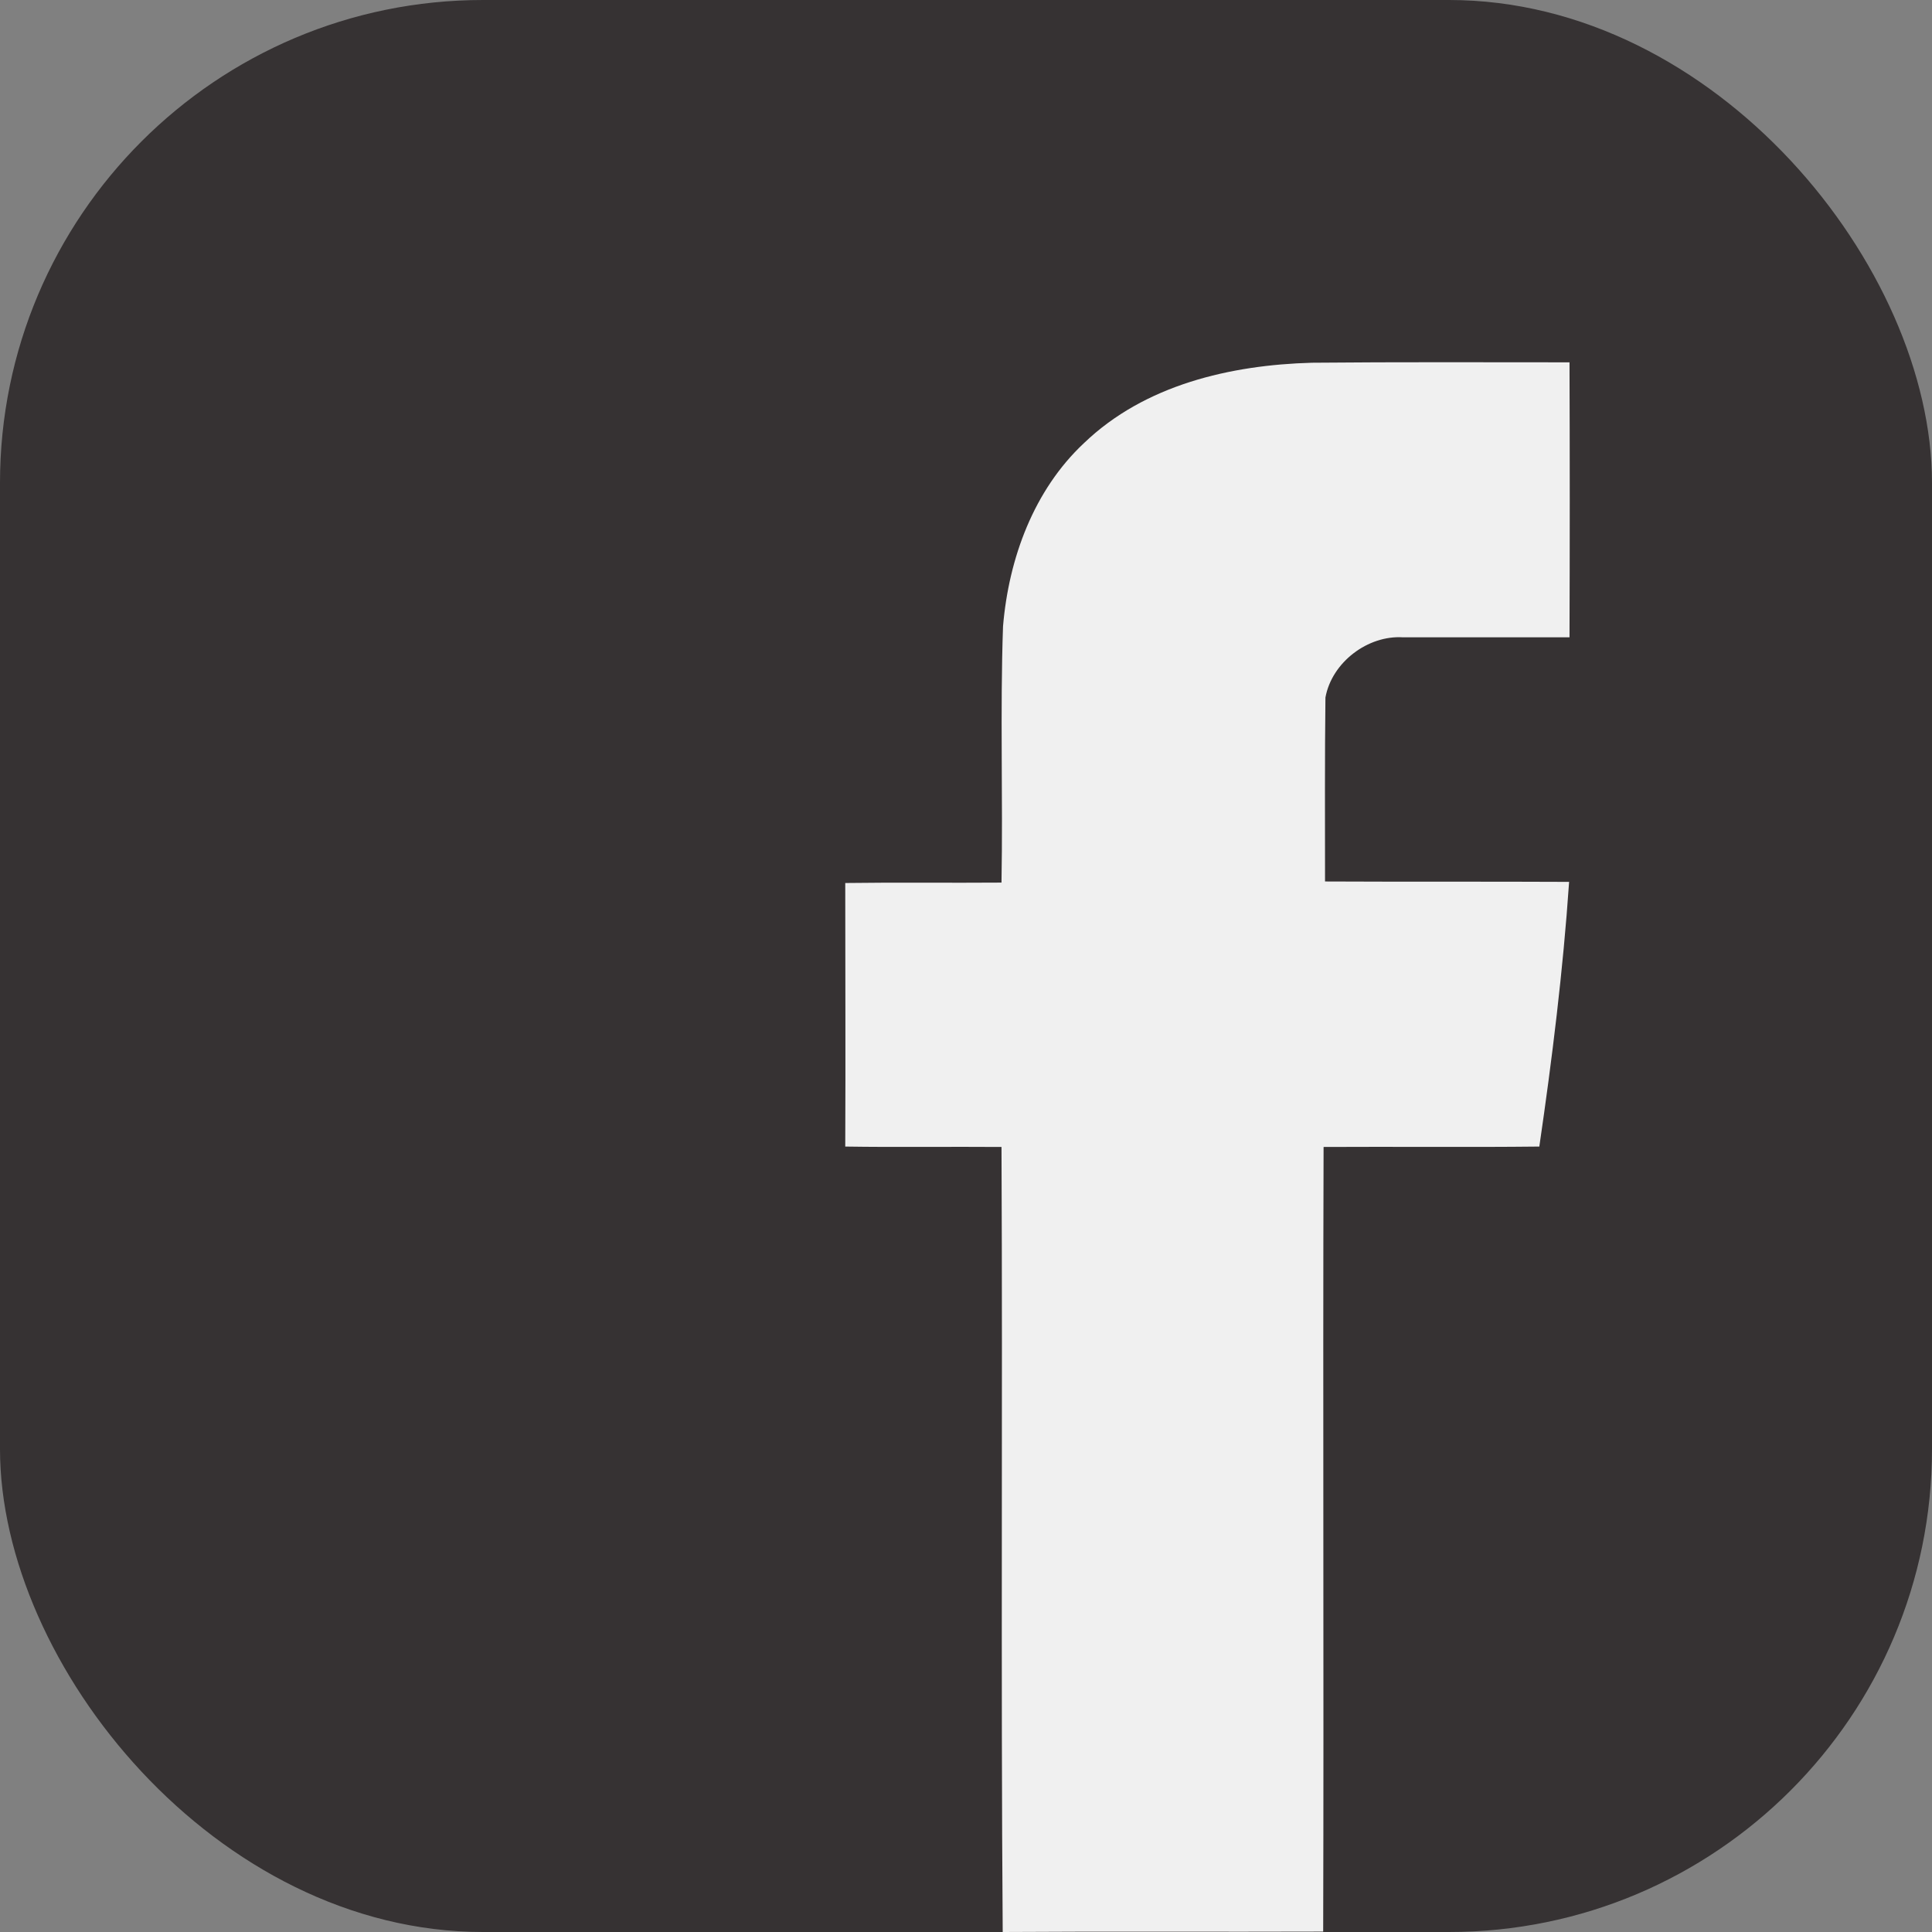 <?xml version="1.0" encoding="UTF-8"?> <svg xmlns="http://www.w3.org/2000/svg" width="24" height="24" viewBox="0 0 24 24" fill="none"><rect x="0" y="0" width="24" height="24" fill="#808080" stroke="none"/> <rect width="24" height="24" rx="6" fill="#231F20" fill-opacity="0.8"></rect> <path d="M13.466 5.504C14.22 4.78 15.286 4.534 16.297 4.506C17.363 4.496 18.43 4.501 19.497 4.501C19.501 5.641 19.501 6.777 19.497 7.917C18.809 7.917 18.116 7.917 17.429 7.917C16.994 7.889 16.545 8.225 16.465 8.665C16.456 9.427 16.46 10.188 16.46 10.95C17.471 10.955 18.481 10.95 19.492 10.955C19.417 12.057 19.281 13.155 19.122 14.243C18.229 14.253 17.335 14.243 16.442 14.248C16.432 17.499 16.446 20.744 16.437 23.995C15.108 24 13.784 23.991 12.456 24C12.432 20.75 12.456 17.499 12.441 14.248C11.796 14.243 11.146 14.253 10.5 14.243C10.505 13.15 10.5 12.058 10.5 10.969C11.146 10.96 11.796 10.969 12.441 10.964C12.46 9.905 12.423 8.84 12.46 7.78C12.531 6.933 12.844 6.086 13.466 5.504Z" fill="#F0F0F0"></path> </svg> 